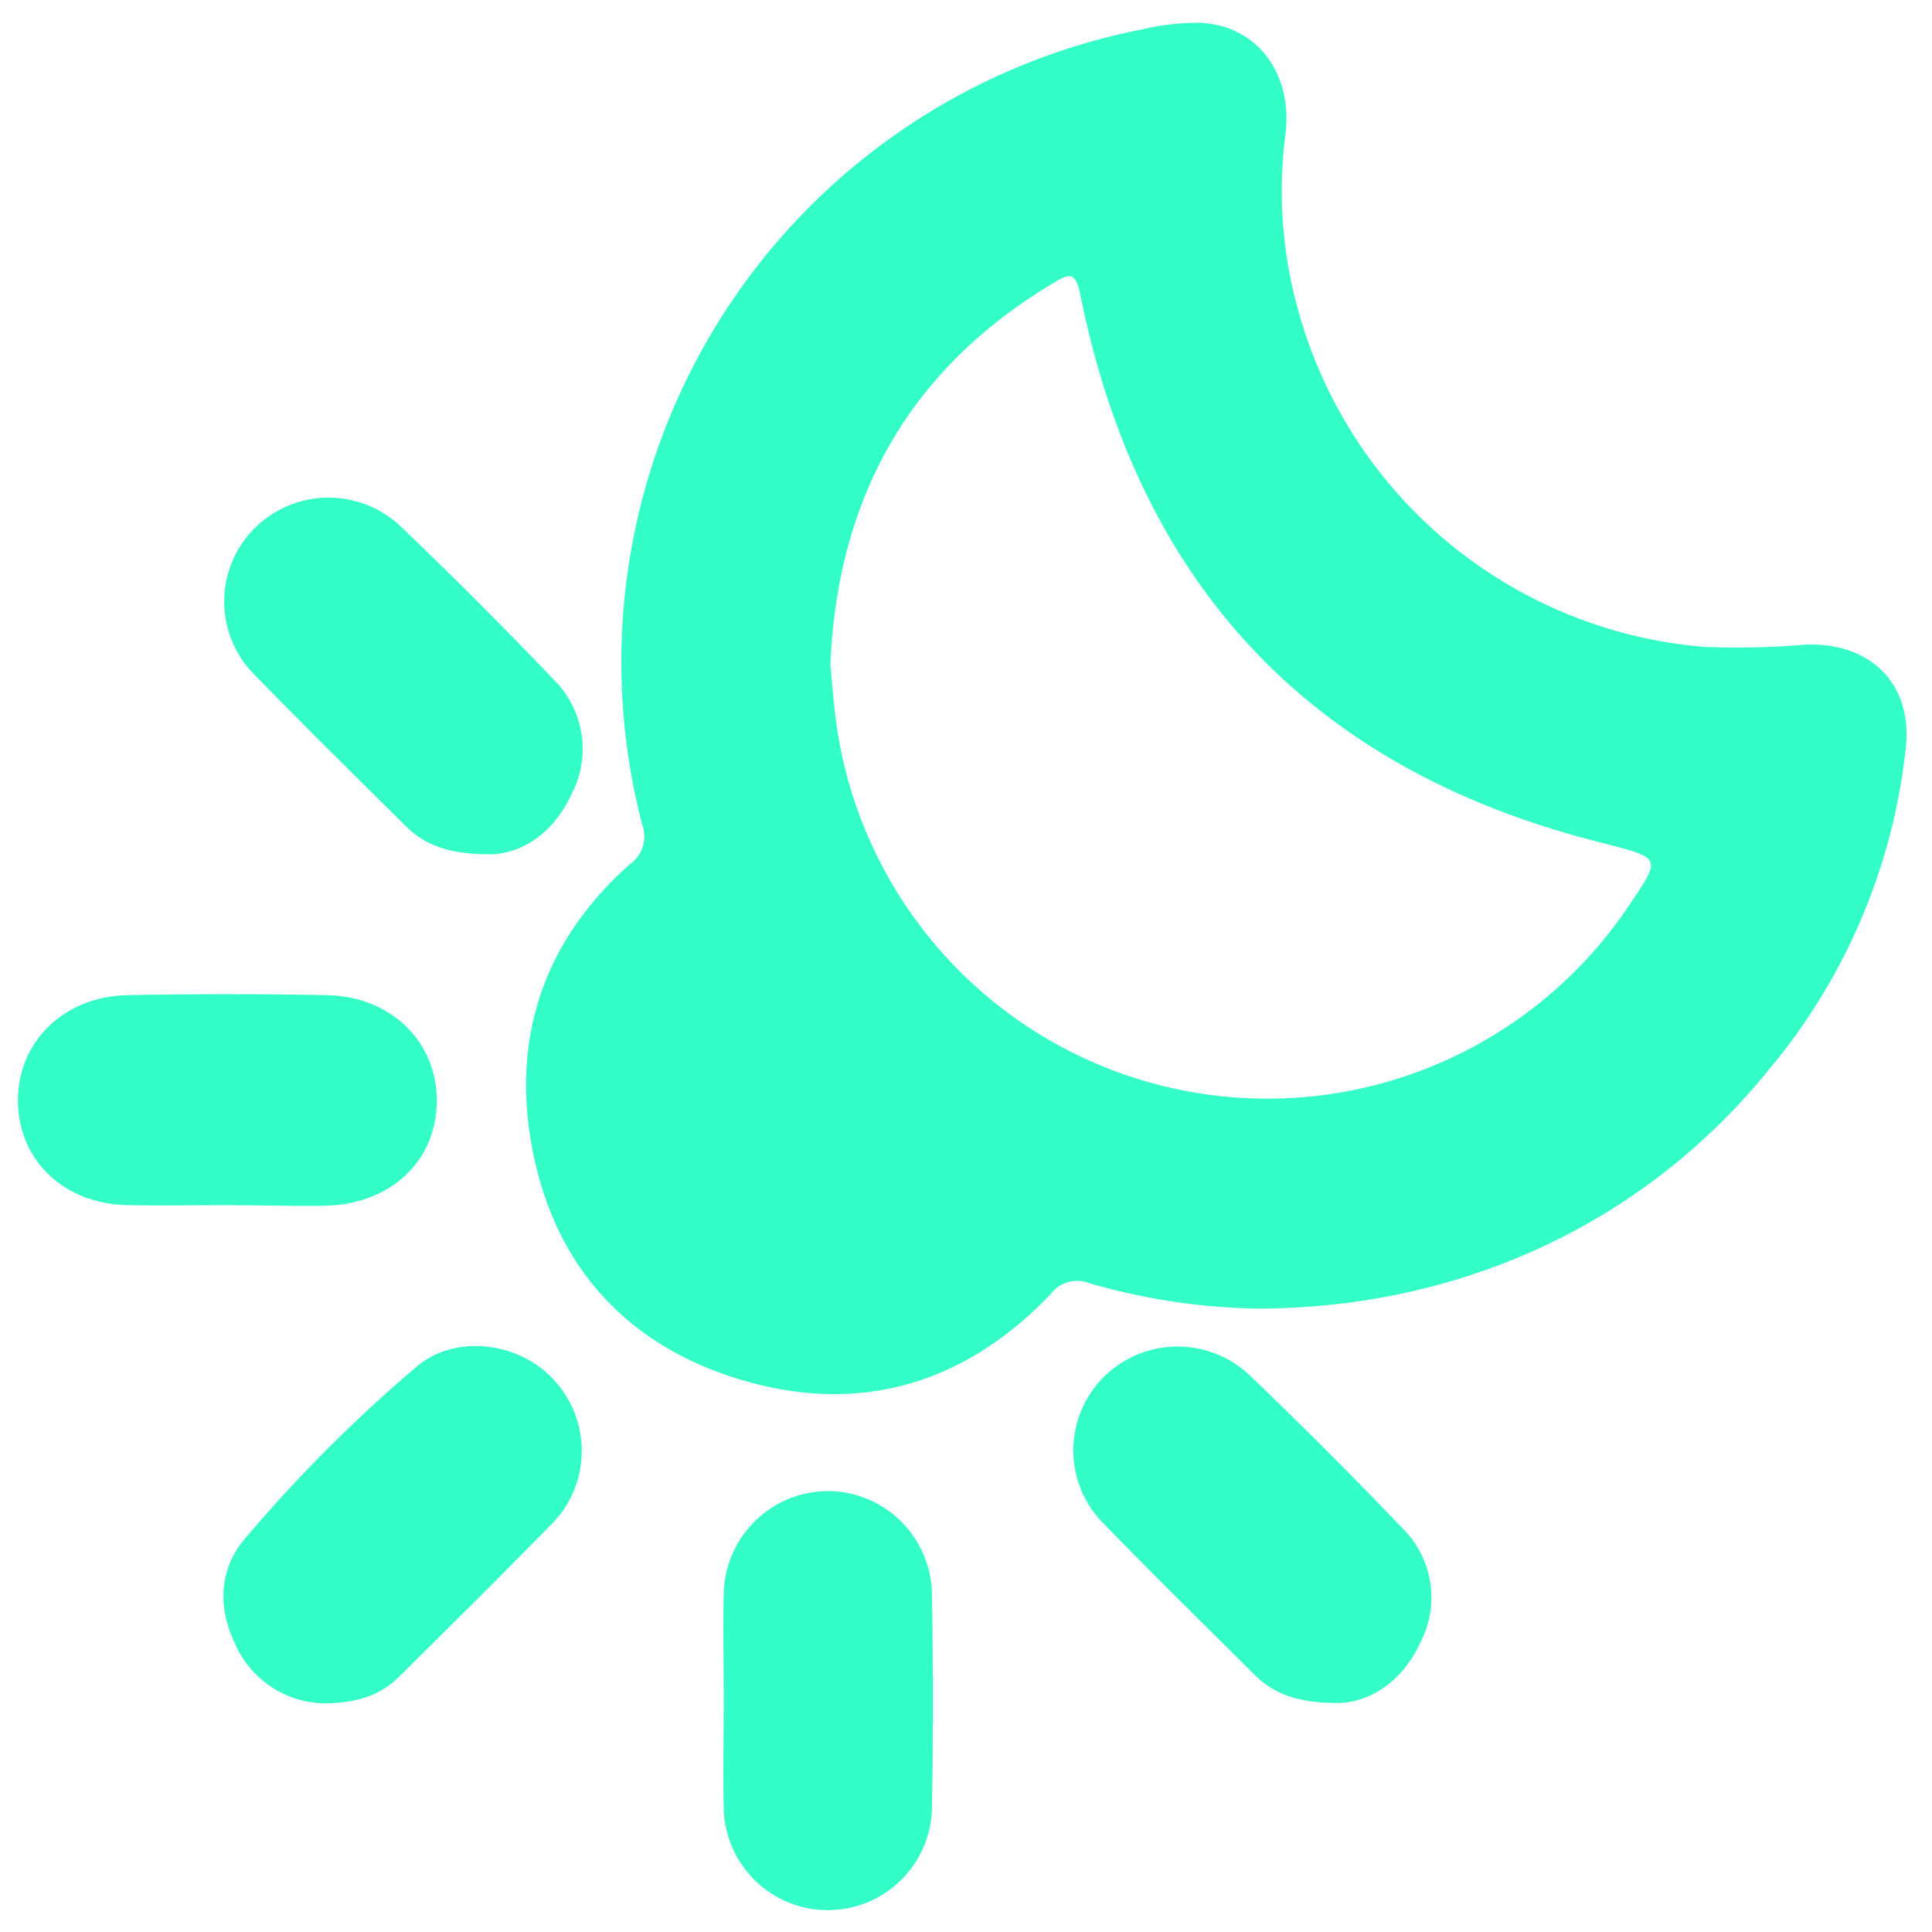 <svg viewBox="0 0 169 169" xmlns="http://www.w3.org/2000/svg" data-name="Layer 1" id="Layer_1"><defs><style>.cls-1{fill:#33fec8;}</style></defs><path d="M157.93,56.39a71.76,71.76,0,0,1-8.81.2A40.25,40.25,0,0,1,113.52,27a38.48,38.48,0,0,1-1.1-15.07c.76-5.54-2.53-9.8-7.59-9.94a21.15,21.15,0,0,0-4.86.57A56.39,56.39,0,0,0,56.16,72.08a3,3,0,0,1-1.1,3.55c-7.3,6.5-10.24,14.74-8.6,24.3,1.82,10.54,8.14,17.69,18.31,20.75,10.36,3.12,19.57.43,27.1-7.44a2.91,2.91,0,0,1,3.4-1,56,56,0,0,0,14.62,2.23c18,0,34.05-7.57,44.83-20.89a52.54,52.54,0,0,0,12-28.28C167.27,59.74,163.55,56.17,157.93,56.39ZM142.47,79.24a38.06,38.06,0,0,1-69.33-16.1c-.23-1.7-.35-3.41-.51-5,.64-14.67,6.92-25.82,19.45-33.35,1.44-.86,2-1.12,2.42,1,5.17,25.64,20.45,41.73,45.89,48C145.32,75.09,145.35,75,142.47,79.24Z" class="cls-1"></path><path d="M28.4,105.47c5.73-.1,9.77-3.88,9.81-9.11s-4-9.21-9.63-9.31q-8.7-.17-17.41,0c-5.64.1-9.7,4.17-9.6,9.37s4.13,8.93,9.66,9c2.86.06,5.72,0,8.58,0S25.54,105.52,28.4,105.47Z" class="cls-1"></path><path d="M36.48,119.52a128.78,128.78,0,0,0-15.08,15.1c-2.28,2.7-2.36,6.07-.79,9.27A8.69,8.69,0,0,0,28.27,149c2.81,0,5-.66,6.68-2.37,4.54-4.5,9.1-9,13.55-13.57a9.11,9.11,0,0,0,0-12.3C45.53,117.42,39.9,116.63,36.48,119.52Z" class="cls-1"></path><path d="M72.53,130.43a9.15,9.15,0,0,0-9.22,8.93c-.08,3.11,0,6.22,0,9.34s-.08,6.39,0,9.58a9.11,9.11,0,0,0,18.21,0q.17-9.45,0-18.92A9.15,9.15,0,0,0,72.53,130.43Z" class="cls-1"></path><path d="M109.25,120.24a9.17,9.17,0,0,0-12.67.18,9.07,9.07,0,0,0-.08,12.82c4.34,4.46,8.78,8.82,13.19,13.21,1.71,1.71,3.79,2.52,7.35,2.52,2.75-.05,5.64-1.83,7.23-5.34a8.52,8.52,0,0,0-1.64-10Q116.09,126.79,109.25,120.24Z" class="cls-1"></path><path d="M35.44,72.21c1.7,1.71,3.79,2.51,7.37,2.52,2.72,0,5.62-1.78,7.21-5.32a8.53,8.53,0,0,0-1.62-10Q41.86,52.56,35,46a9.16,9.16,0,0,0-12.67.15A9.06,9.06,0,0,0,22.24,59C26.58,63.46,31,67.81,35.44,72.21Z" class="cls-1"></path></svg>